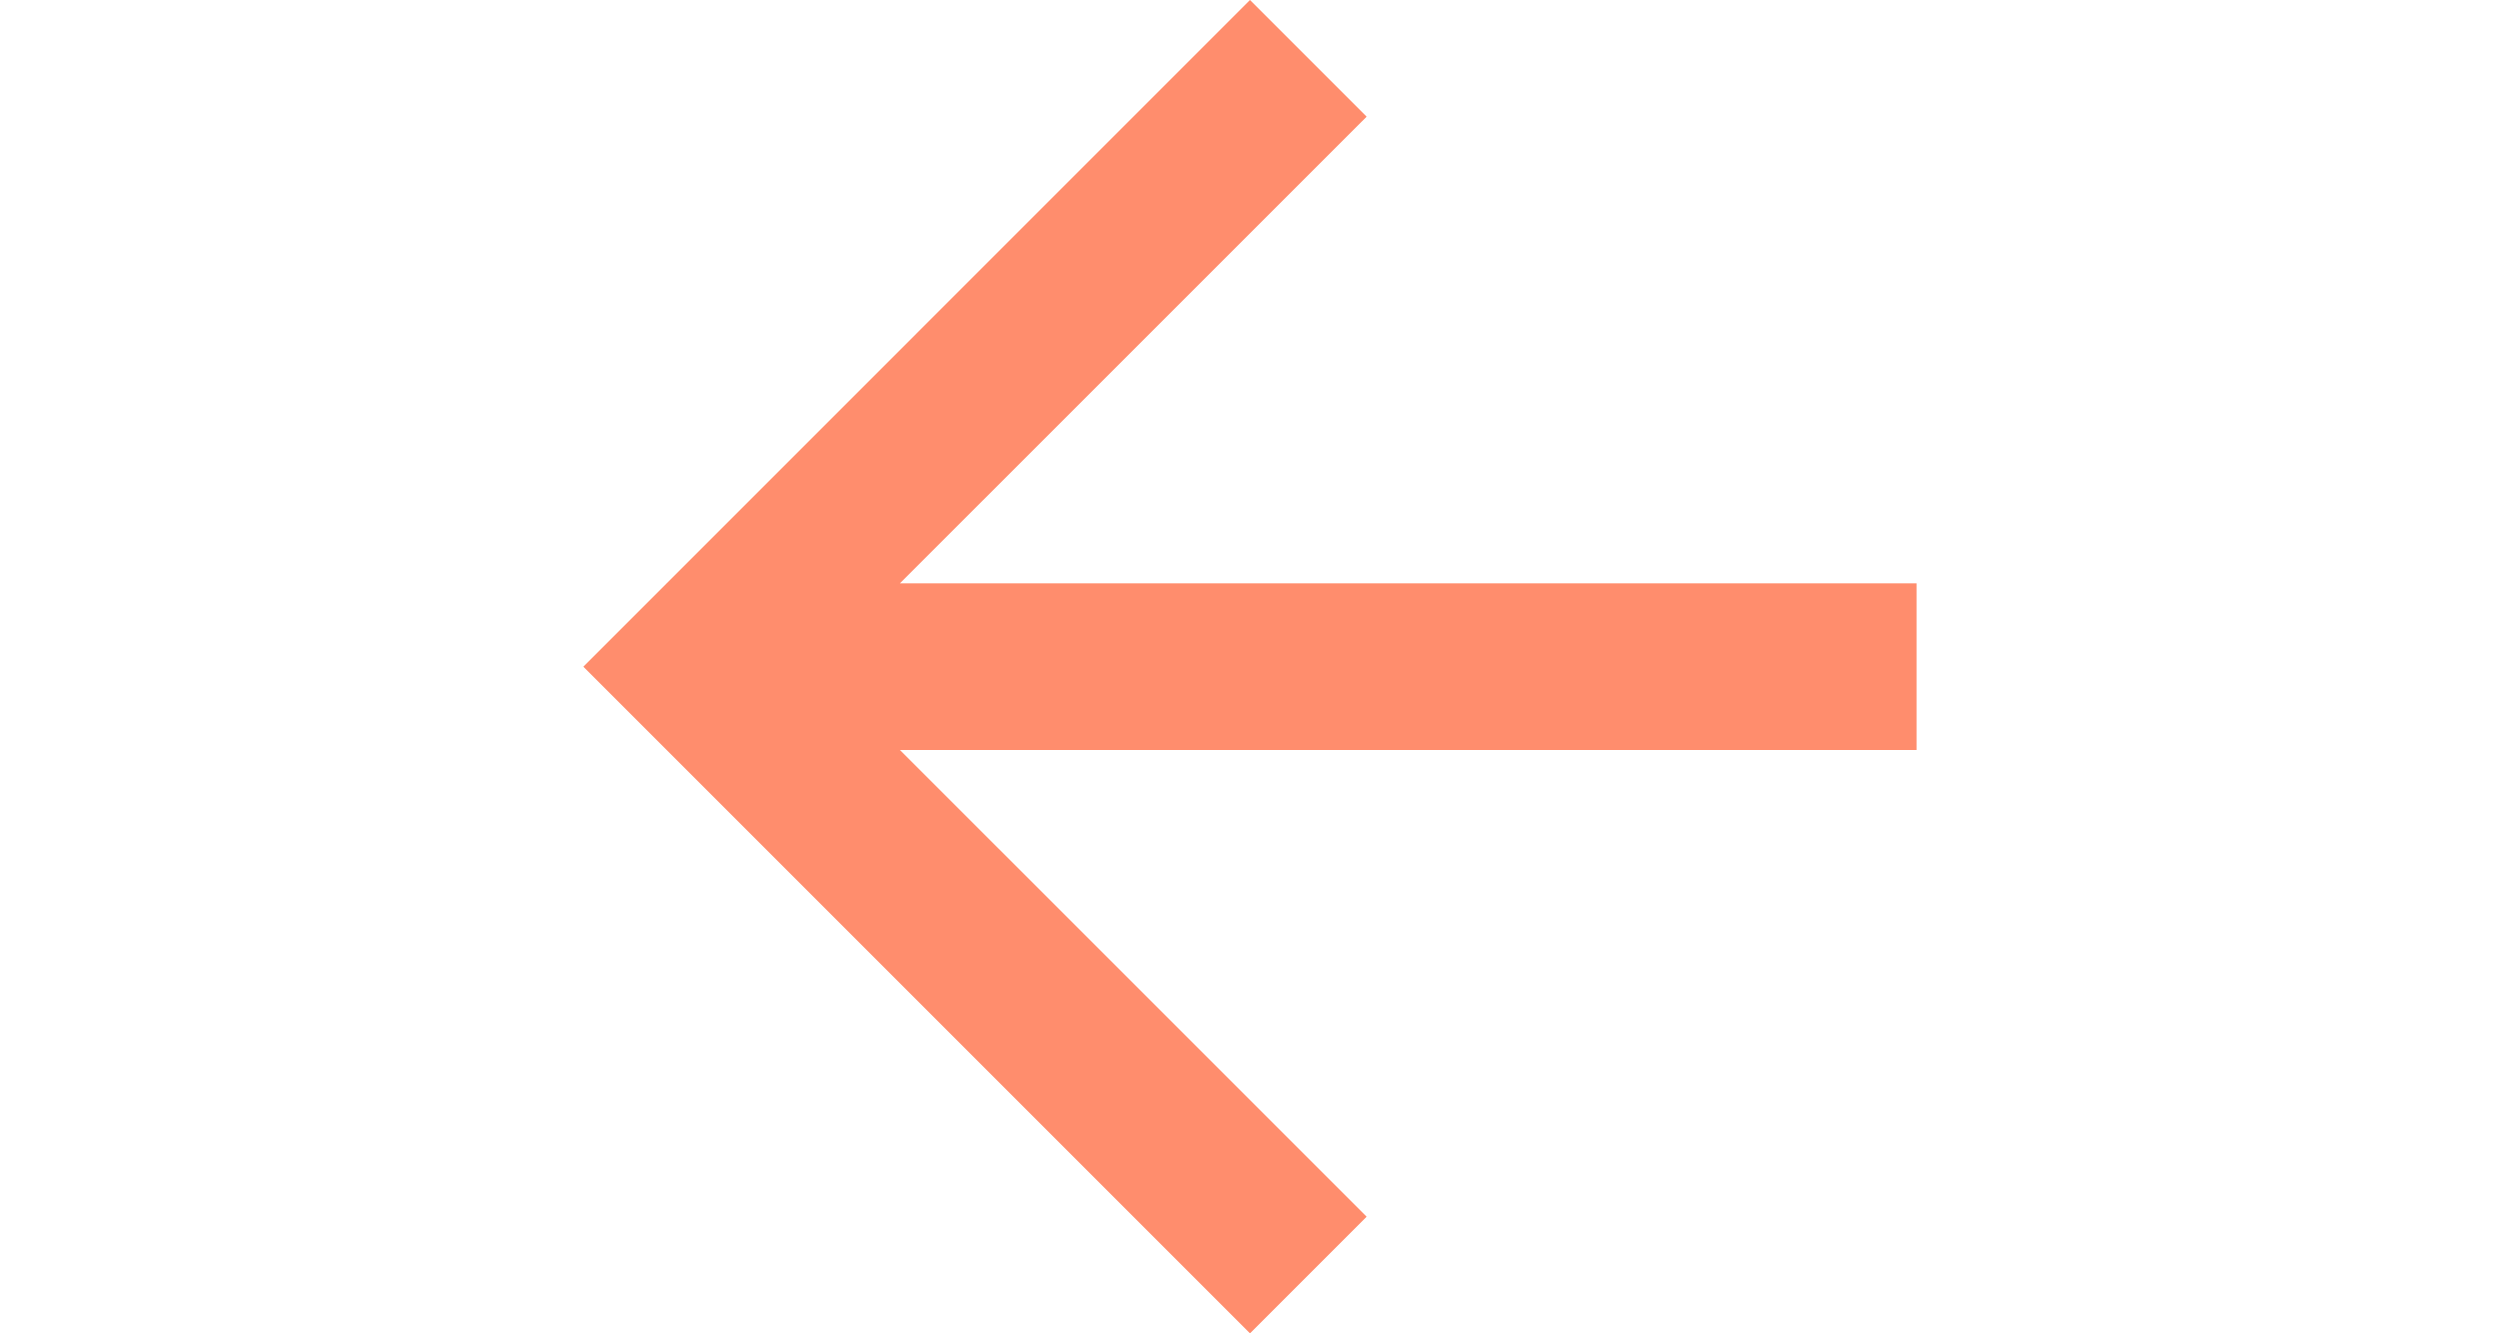 <?xml version="1.0" encoding="utf-8"?>
<!-- Generator: Adobe Illustrator 16.0.3, SVG Export Plug-In . SVG Version: 6.00 Build 0)  -->
<!DOCTYPE svg PUBLIC "-//W3C//DTD SVG 1.1//EN" "http://www.w3.org/Graphics/SVG/1.1/DTD/svg11.dtd">
<svg version="1.1" id="back" xmlns="http://www.w3.org/2000/svg" xmlns:xlink="http://www.w3.org/1999/xlink" x="0px" y="0px"
	 width="30px" height="16px" viewBox="239.5 248.5 30 16" enable-background="new 239.5 248.5 30 16" xml:space="preserve">
<path fill="#FF7954" fill-opacity="0.85" d="M254.5,248.5l1.4,1.4l-5.601,5.6h12.2v2h-12.2l5.601,5.6l-1.4,1.4l-8-8L254.5,248.5z"/>
</svg>
